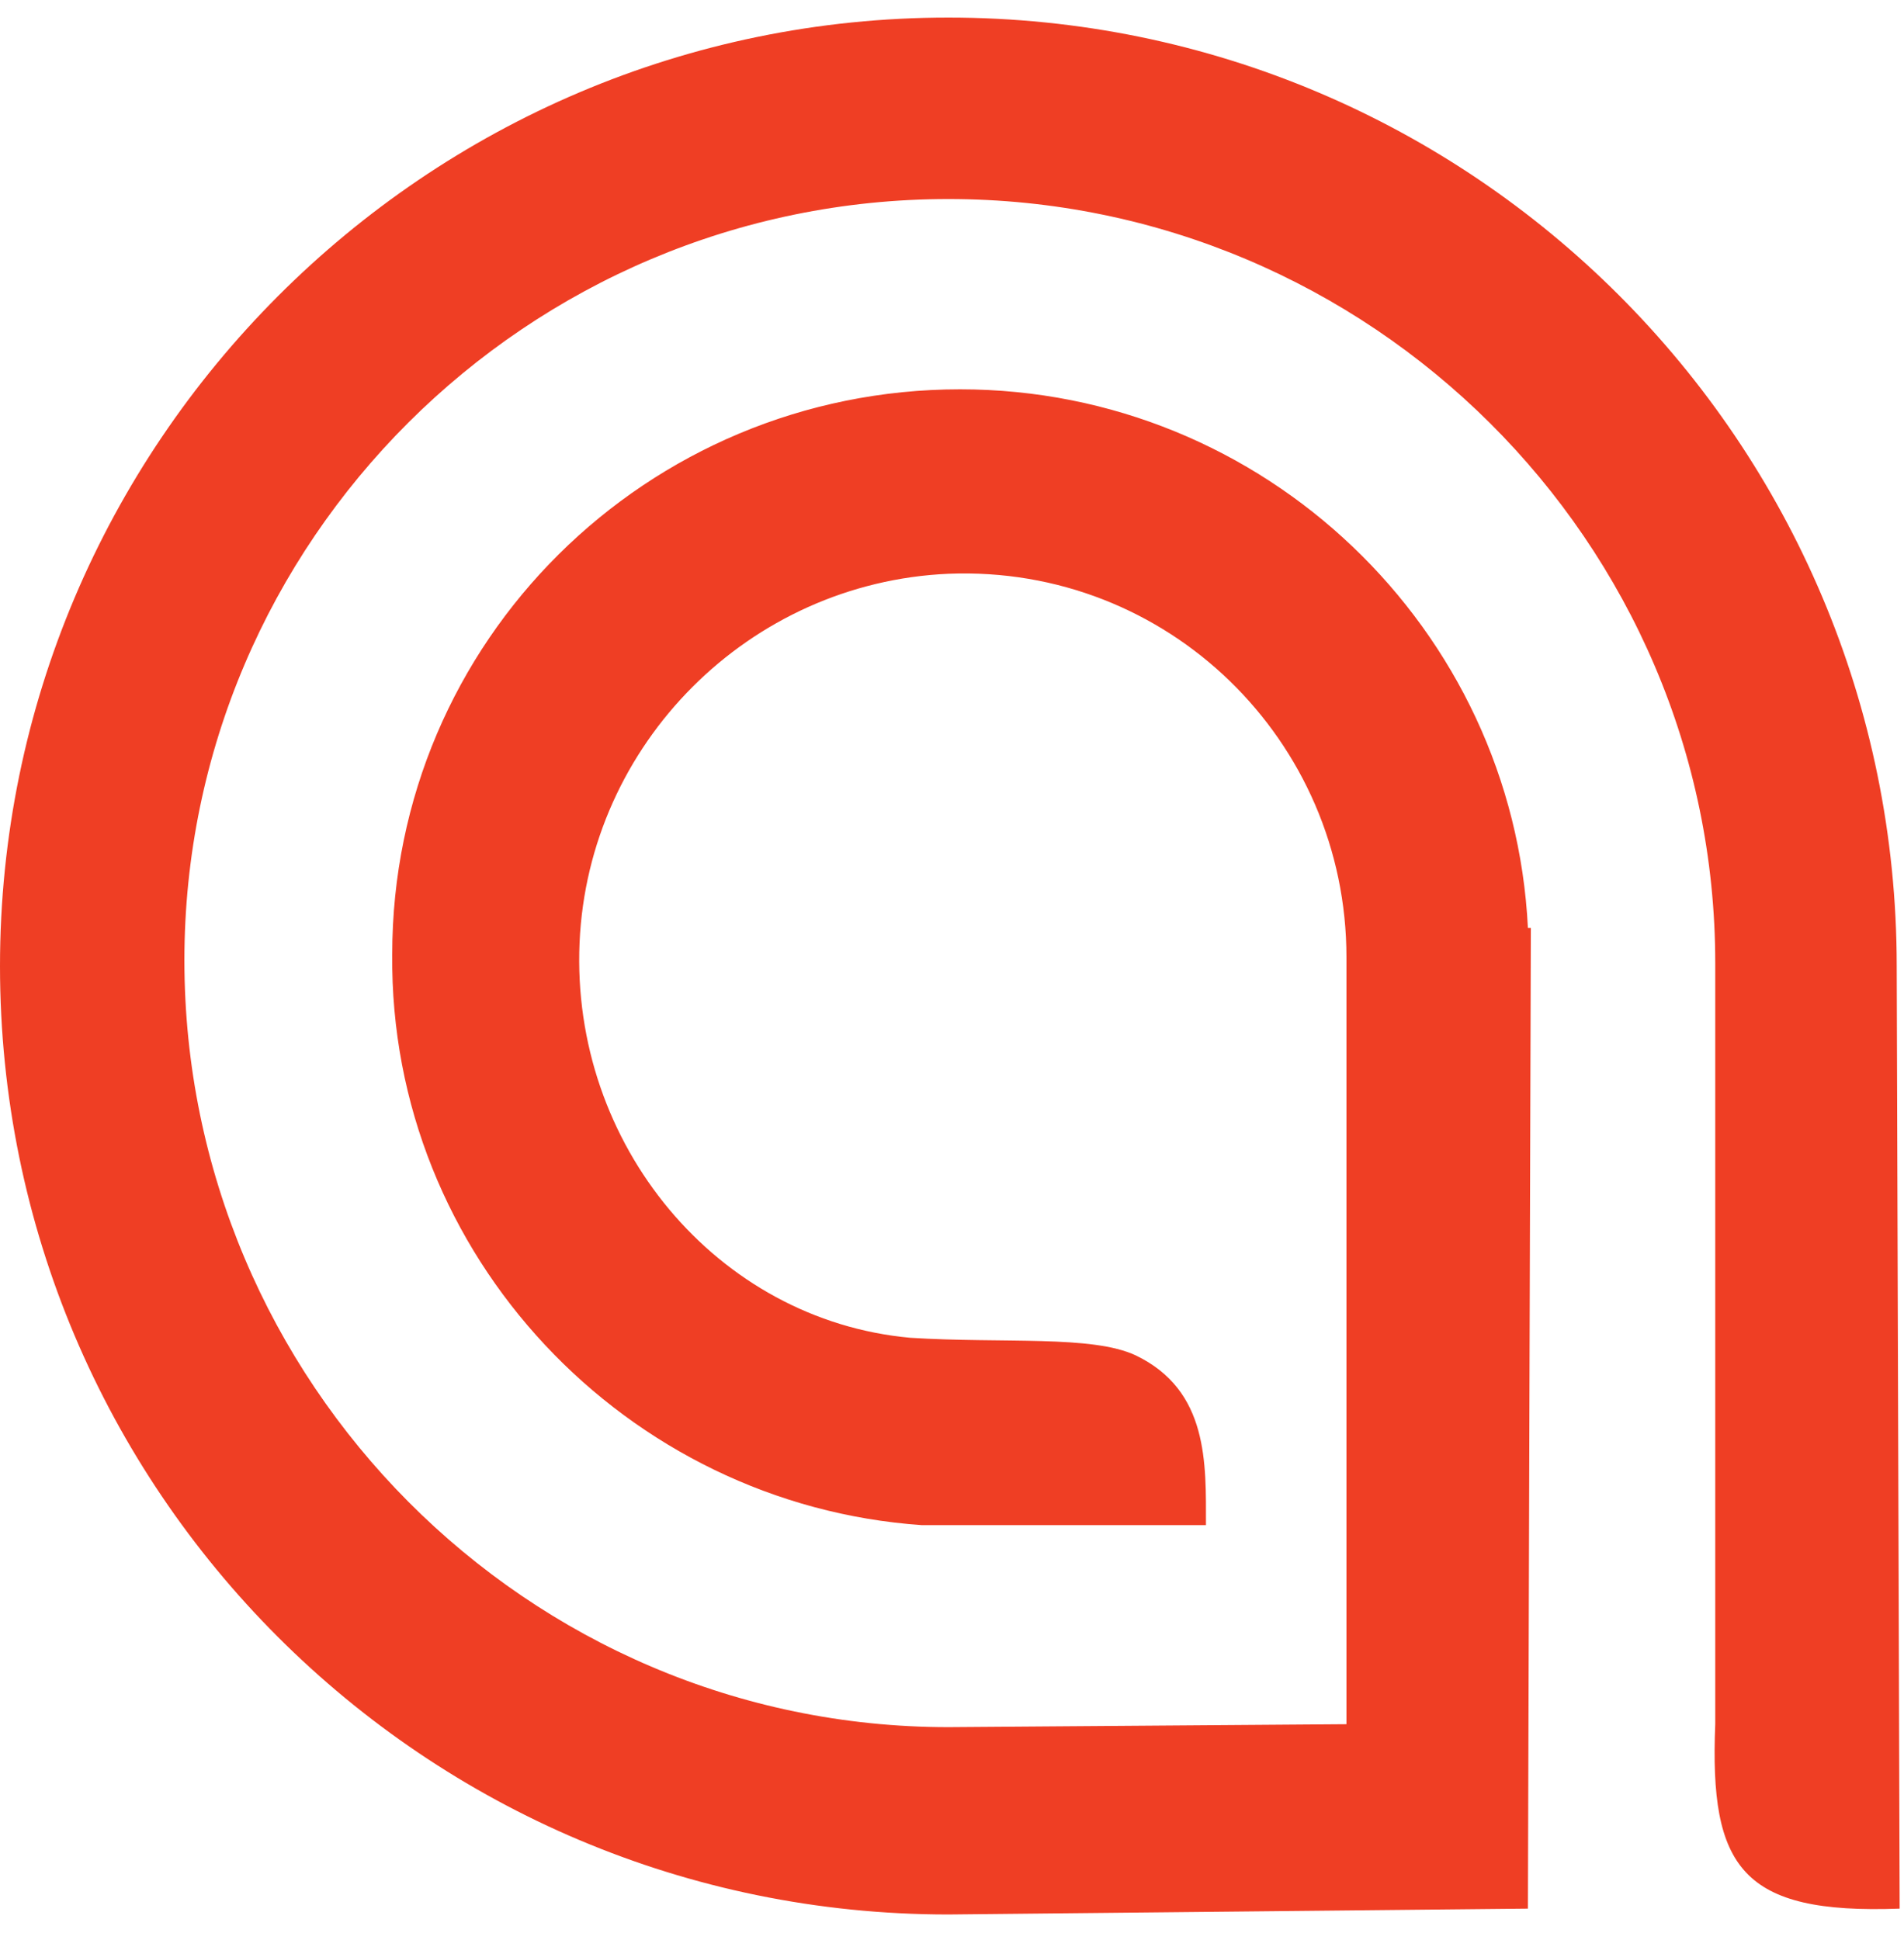 <svg width="53" height="54" viewBox="0 0 53 54" fill="none" xmlns="http://www.w3.org/2000/svg">
<path d="M52.797 26.888C52.797 12.303 40.983 0.489 26.399 0.489C11.814 0.489 0 12.385 0 26.888C0 41.472 11.814 53.286 26.399 53.286L42.531 53.123L42.613 25.828H42.531C42.124 17.518 35.198 10.836 26.725 10.836C18.006 10.836 10.918 17.844 10.918 26.562C10.836 34.954 17.436 41.879 25.665 42.45C25.991 42.45 33.569 42.45 33.569 42.45C33.569 40.739 33.65 38.702 31.613 37.724C30.391 37.154 27.947 37.398 25.34 37.235C19.962 36.746 15.888 31.858 16.133 26.236C16.377 20.695 20.858 16.214 26.399 15.97C32.51 15.725 37.48 20.614 37.48 26.643V47.99L26.399 48.072C14.666 48.072 5.133 38.457 5.133 26.725C5.133 15.073 14.666 5.54 26.399 5.54C38.131 5.54 47.746 15.073 47.746 26.806V47.99C47.583 51.983 48.479 53.286 52.879 53.123L52.797 26.888Z" fill="#EF3E24"/>
</svg>
